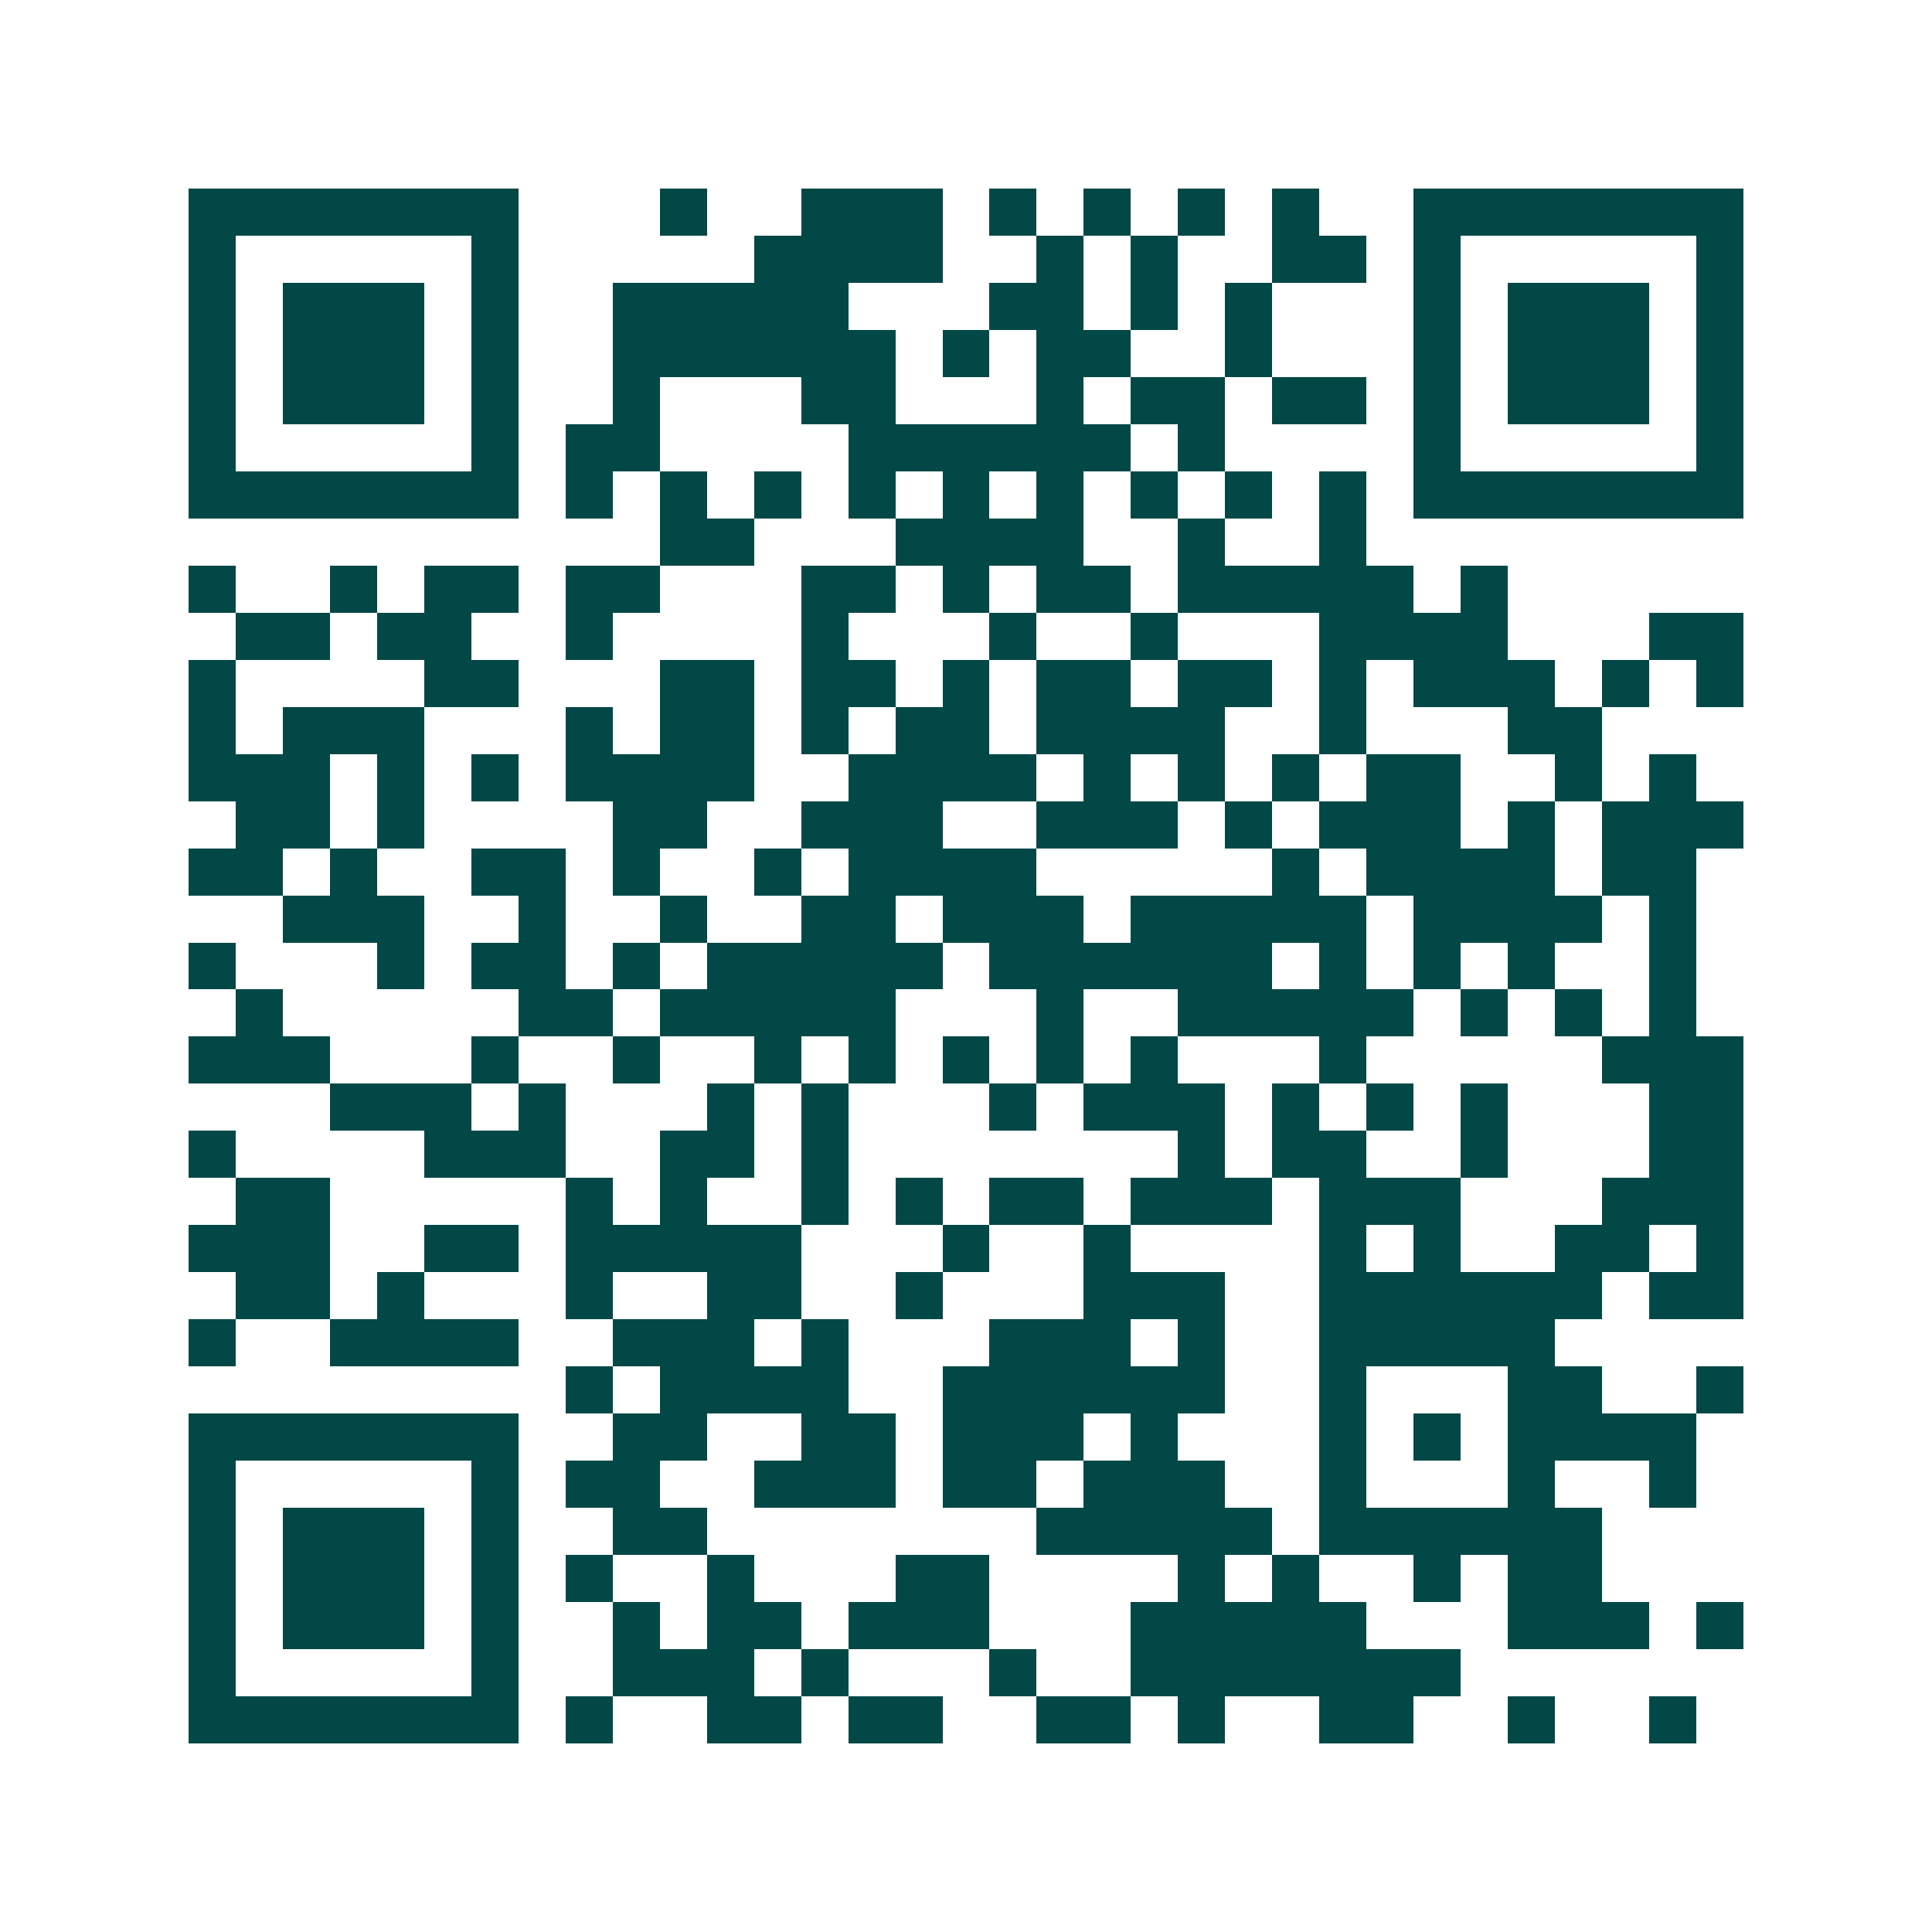 <svg xmlns="http://www.w3.org/2000/svg" width="200" height="200" viewBox="0 0 41 41" shape-rendering="crispEdges"><path fill="#ffffff" d="M0 0h41v41H0z"/><path stroke="#014847" d="M4 4.5h7m3 0h1m2 0h3m1 0h1m1 0h1m1 0h1m1 0h1m2 0h7M4 5.5h1m5 0h1m5 0h4m2 0h1m1 0h1m2 0h2m1 0h1m5 0h1M4 6.5h1m1 0h3m1 0h1m2 0h5m3 0h2m1 0h1m1 0h1m3 0h1m1 0h3m1 0h1M4 7.5h1m1 0h3m1 0h1m2 0h6m1 0h1m1 0h2m2 0h1m3 0h1m1 0h3m1 0h1M4 8.5h1m1 0h3m1 0h1m2 0h1m3 0h2m3 0h1m1 0h2m1 0h2m1 0h1m1 0h3m1 0h1M4 9.5h1m5 0h1m1 0h2m4 0h6m1 0h1m4 0h1m5 0h1M4 10.5h7m1 0h1m1 0h1m1 0h1m1 0h1m1 0h1m1 0h1m1 0h1m1 0h1m1 0h1m1 0h7M14 11.5h2m3 0h4m2 0h1m2 0h1M4 12.5h1m2 0h1m1 0h2m1 0h2m3 0h2m1 0h1m1 0h2m1 0h5m1 0h1M5 13.5h2m1 0h2m2 0h1m4 0h1m3 0h1m2 0h1m3 0h4m3 0h2M4 14.5h1m4 0h2m3 0h2m1 0h2m1 0h1m1 0h2m1 0h2m1 0h1m1 0h3m1 0h1m1 0h1M4 15.5h1m1 0h3m3 0h1m1 0h2m1 0h1m1 0h2m1 0h4m2 0h1m3 0h2M4 16.5h3m1 0h1m1 0h1m1 0h4m2 0h4m1 0h1m1 0h1m1 0h1m1 0h2m2 0h1m1 0h1M5 17.5h2m1 0h1m4 0h2m2 0h3m2 0h3m1 0h1m1 0h3m1 0h1m1 0h3M4 18.5h2m1 0h1m2 0h2m1 0h1m2 0h1m1 0h4m5 0h1m1 0h4m1 0h2M6 19.5h3m2 0h1m2 0h1m2 0h2m1 0h3m1 0h5m1 0h4m1 0h1M4 20.5h1m3 0h1m1 0h2m1 0h1m1 0h5m1 0h6m1 0h1m1 0h1m1 0h1m2 0h1M5 21.5h1m5 0h2m1 0h5m3 0h1m2 0h5m1 0h1m1 0h1m1 0h1M4 22.5h3m3 0h1m2 0h1m2 0h1m1 0h1m1 0h1m1 0h1m1 0h1m3 0h1m5 0h3M7 23.5h3m1 0h1m3 0h1m1 0h1m3 0h1m1 0h3m1 0h1m1 0h1m1 0h1m3 0h2M4 24.5h1m4 0h3m2 0h2m1 0h1m7 0h1m1 0h2m2 0h1m3 0h2M5 25.5h2m5 0h1m1 0h1m2 0h1m1 0h1m1 0h2m1 0h3m1 0h3m3 0h3M4 26.5h3m2 0h2m1 0h5m3 0h1m2 0h1m4 0h1m1 0h1m2 0h2m1 0h1M5 27.5h2m1 0h1m3 0h1m2 0h2m2 0h1m3 0h3m2 0h6m1 0h2M4 28.5h1m2 0h4m2 0h3m1 0h1m3 0h3m1 0h1m2 0h5M12 29.5h1m1 0h4m2 0h6m2 0h1m3 0h2m2 0h1M4 30.5h7m2 0h2m2 0h2m1 0h3m1 0h1m3 0h1m1 0h1m1 0h4M4 31.5h1m5 0h1m1 0h2m2 0h3m1 0h2m1 0h3m2 0h1m3 0h1m2 0h1M4 32.5h1m1 0h3m1 0h1m2 0h2m7 0h5m1 0h6M4 33.5h1m1 0h3m1 0h1m1 0h1m2 0h1m3 0h2m4 0h1m1 0h1m2 0h1m1 0h2M4 34.5h1m1 0h3m1 0h1m2 0h1m1 0h2m1 0h3m3 0h5m3 0h3m1 0h1M4 35.5h1m5 0h1m2 0h3m1 0h1m3 0h1m2 0h7M4 36.5h7m1 0h1m2 0h2m1 0h2m2 0h2m1 0h1m2 0h2m2 0h1m2 0h1"/></svg>
